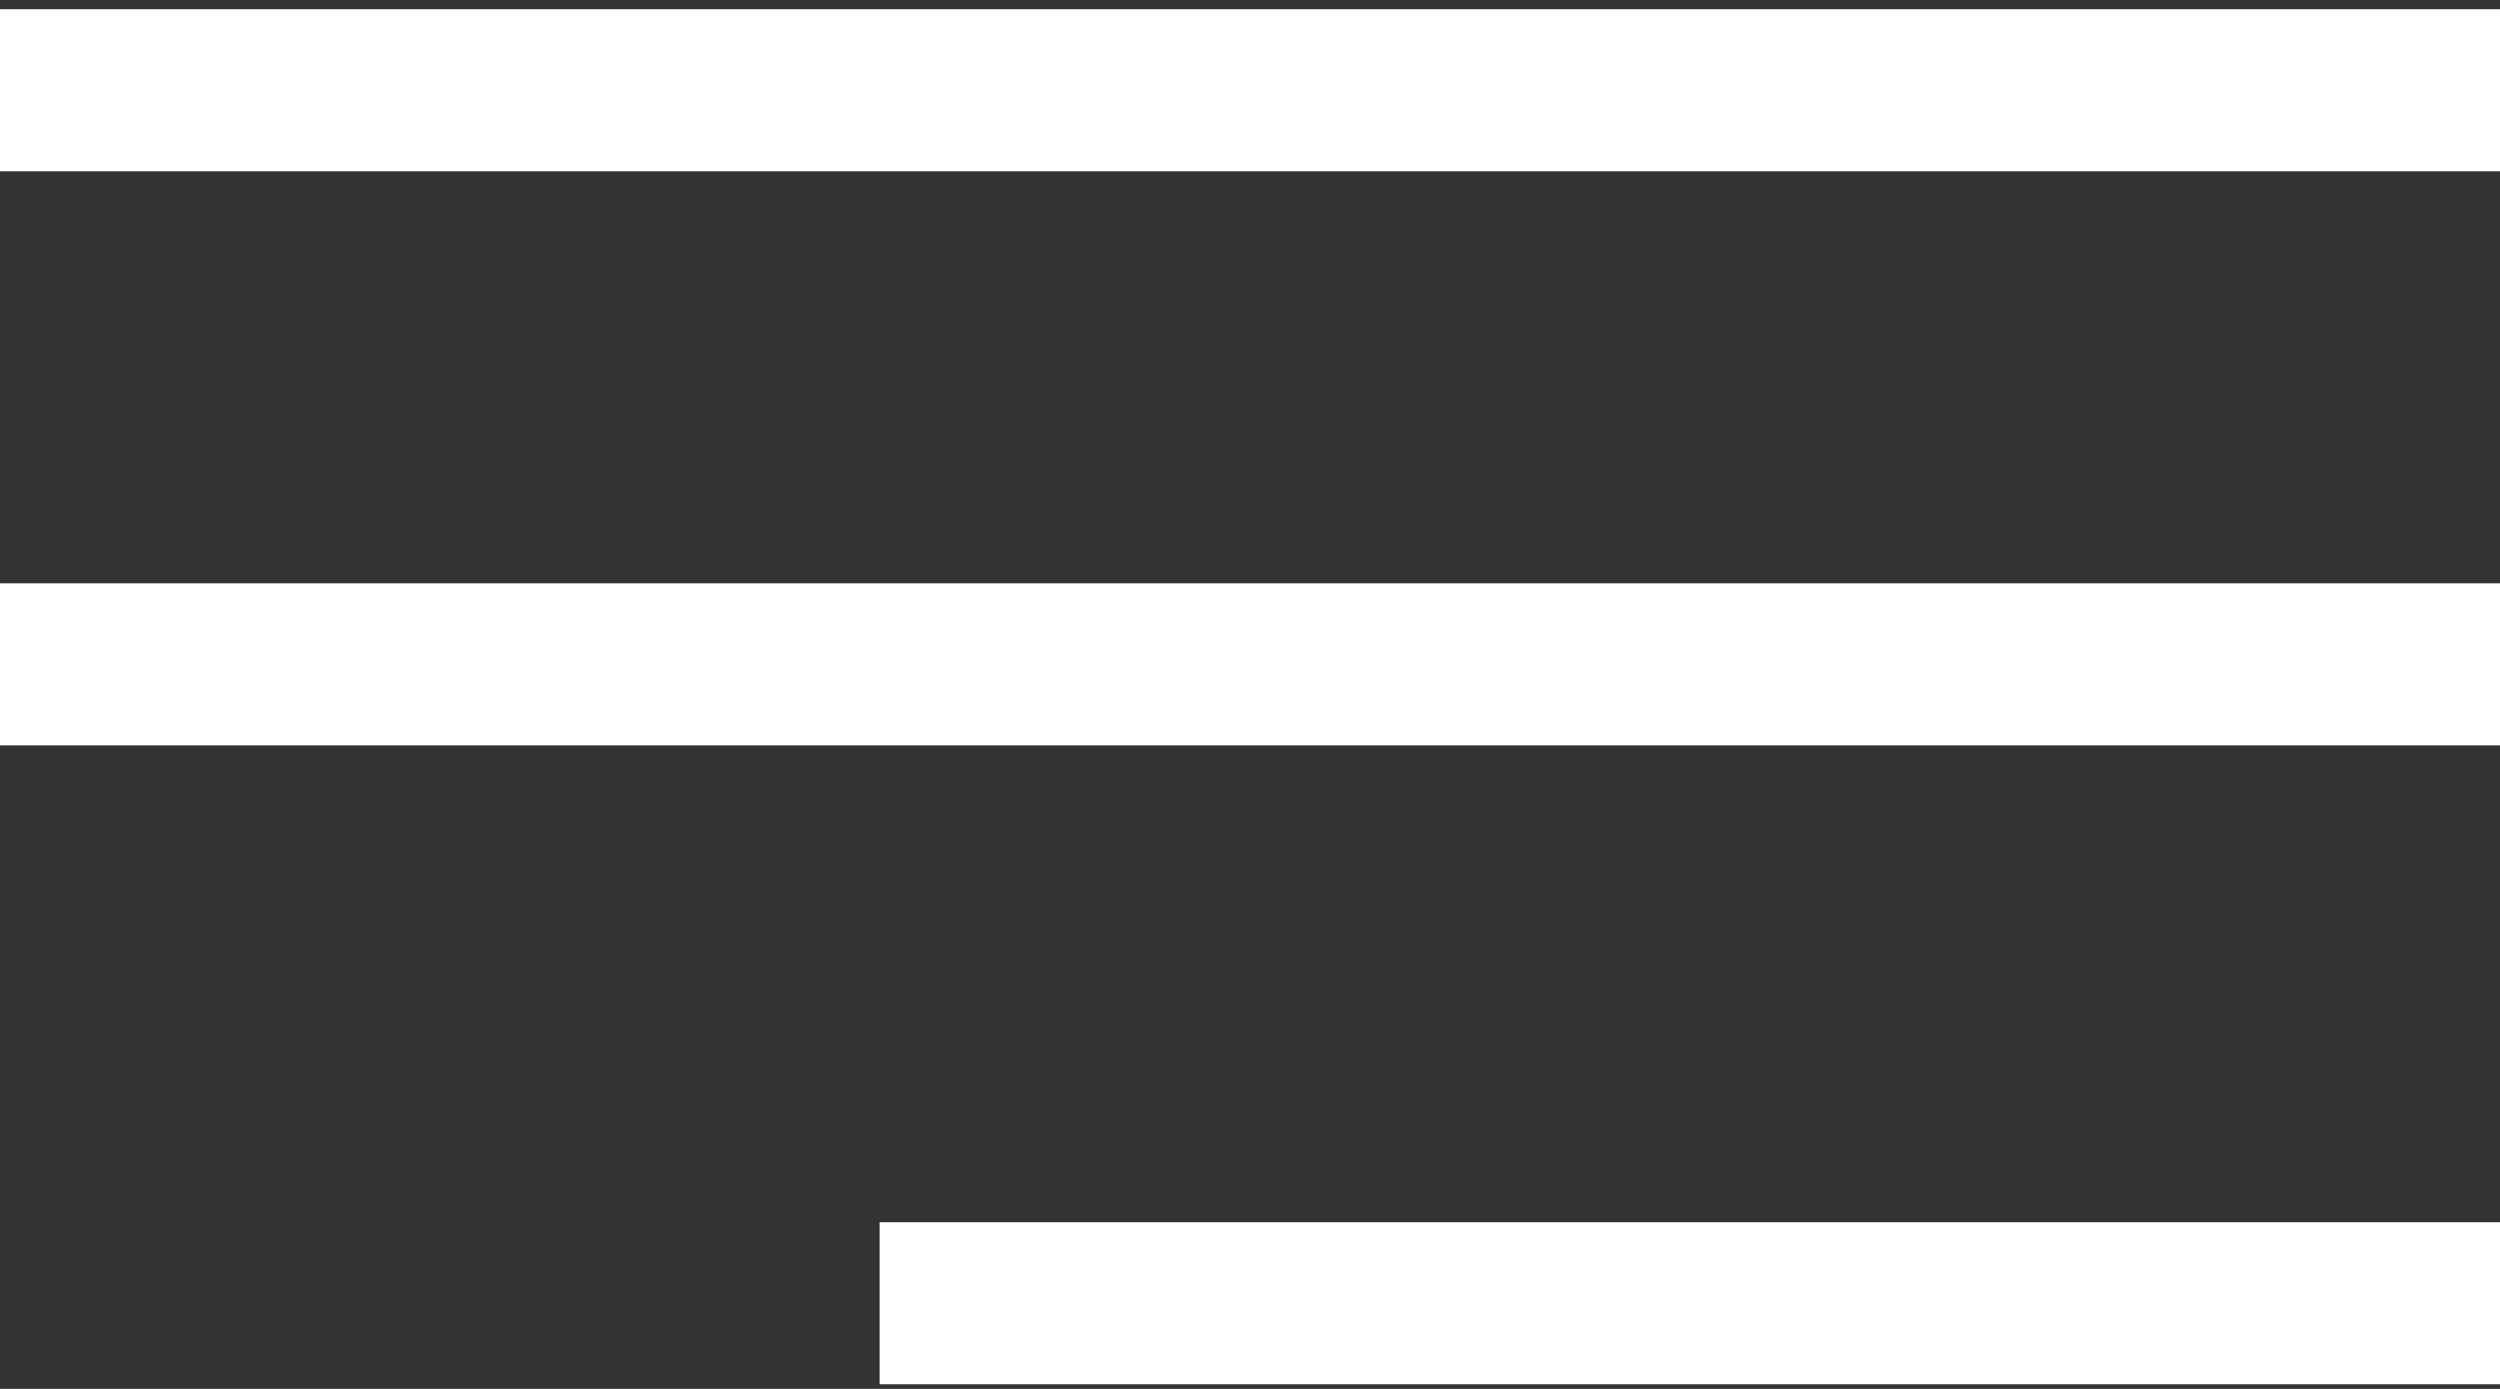 <svg xmlns="http://www.w3.org/2000/svg" xmlns:xlink="http://www.w3.org/1999/xlink" id="e963ca2e-aa21-4fb0-8b81-a4259243f8cd" x="0px" y="0px" viewBox="0 0 54 30" style="enable-background:new 0 0 54 30;" xml:space="preserve"><rect x="0" y="0" width="54" height="30" fill="#333333" stroke="none"/><style type="text/css">	.st0{fill:#FFFFFF;}</style><rect id="e5b68235-5438-4171-9540-836f33796e05" y="12.6" class="st0" width="54" height="3.5"></rect><rect id="b9a86794-ae83-48a7-8e7c-b3a804c0d8e3" y="0.2" class="st0" width="54" height="3.5"></rect><rect id="acab7b87-d62b-4f62-a8bf-42f41bc018bb" x="19" y="26.4" class="st0" width="35" height="3.5"></rect></svg>